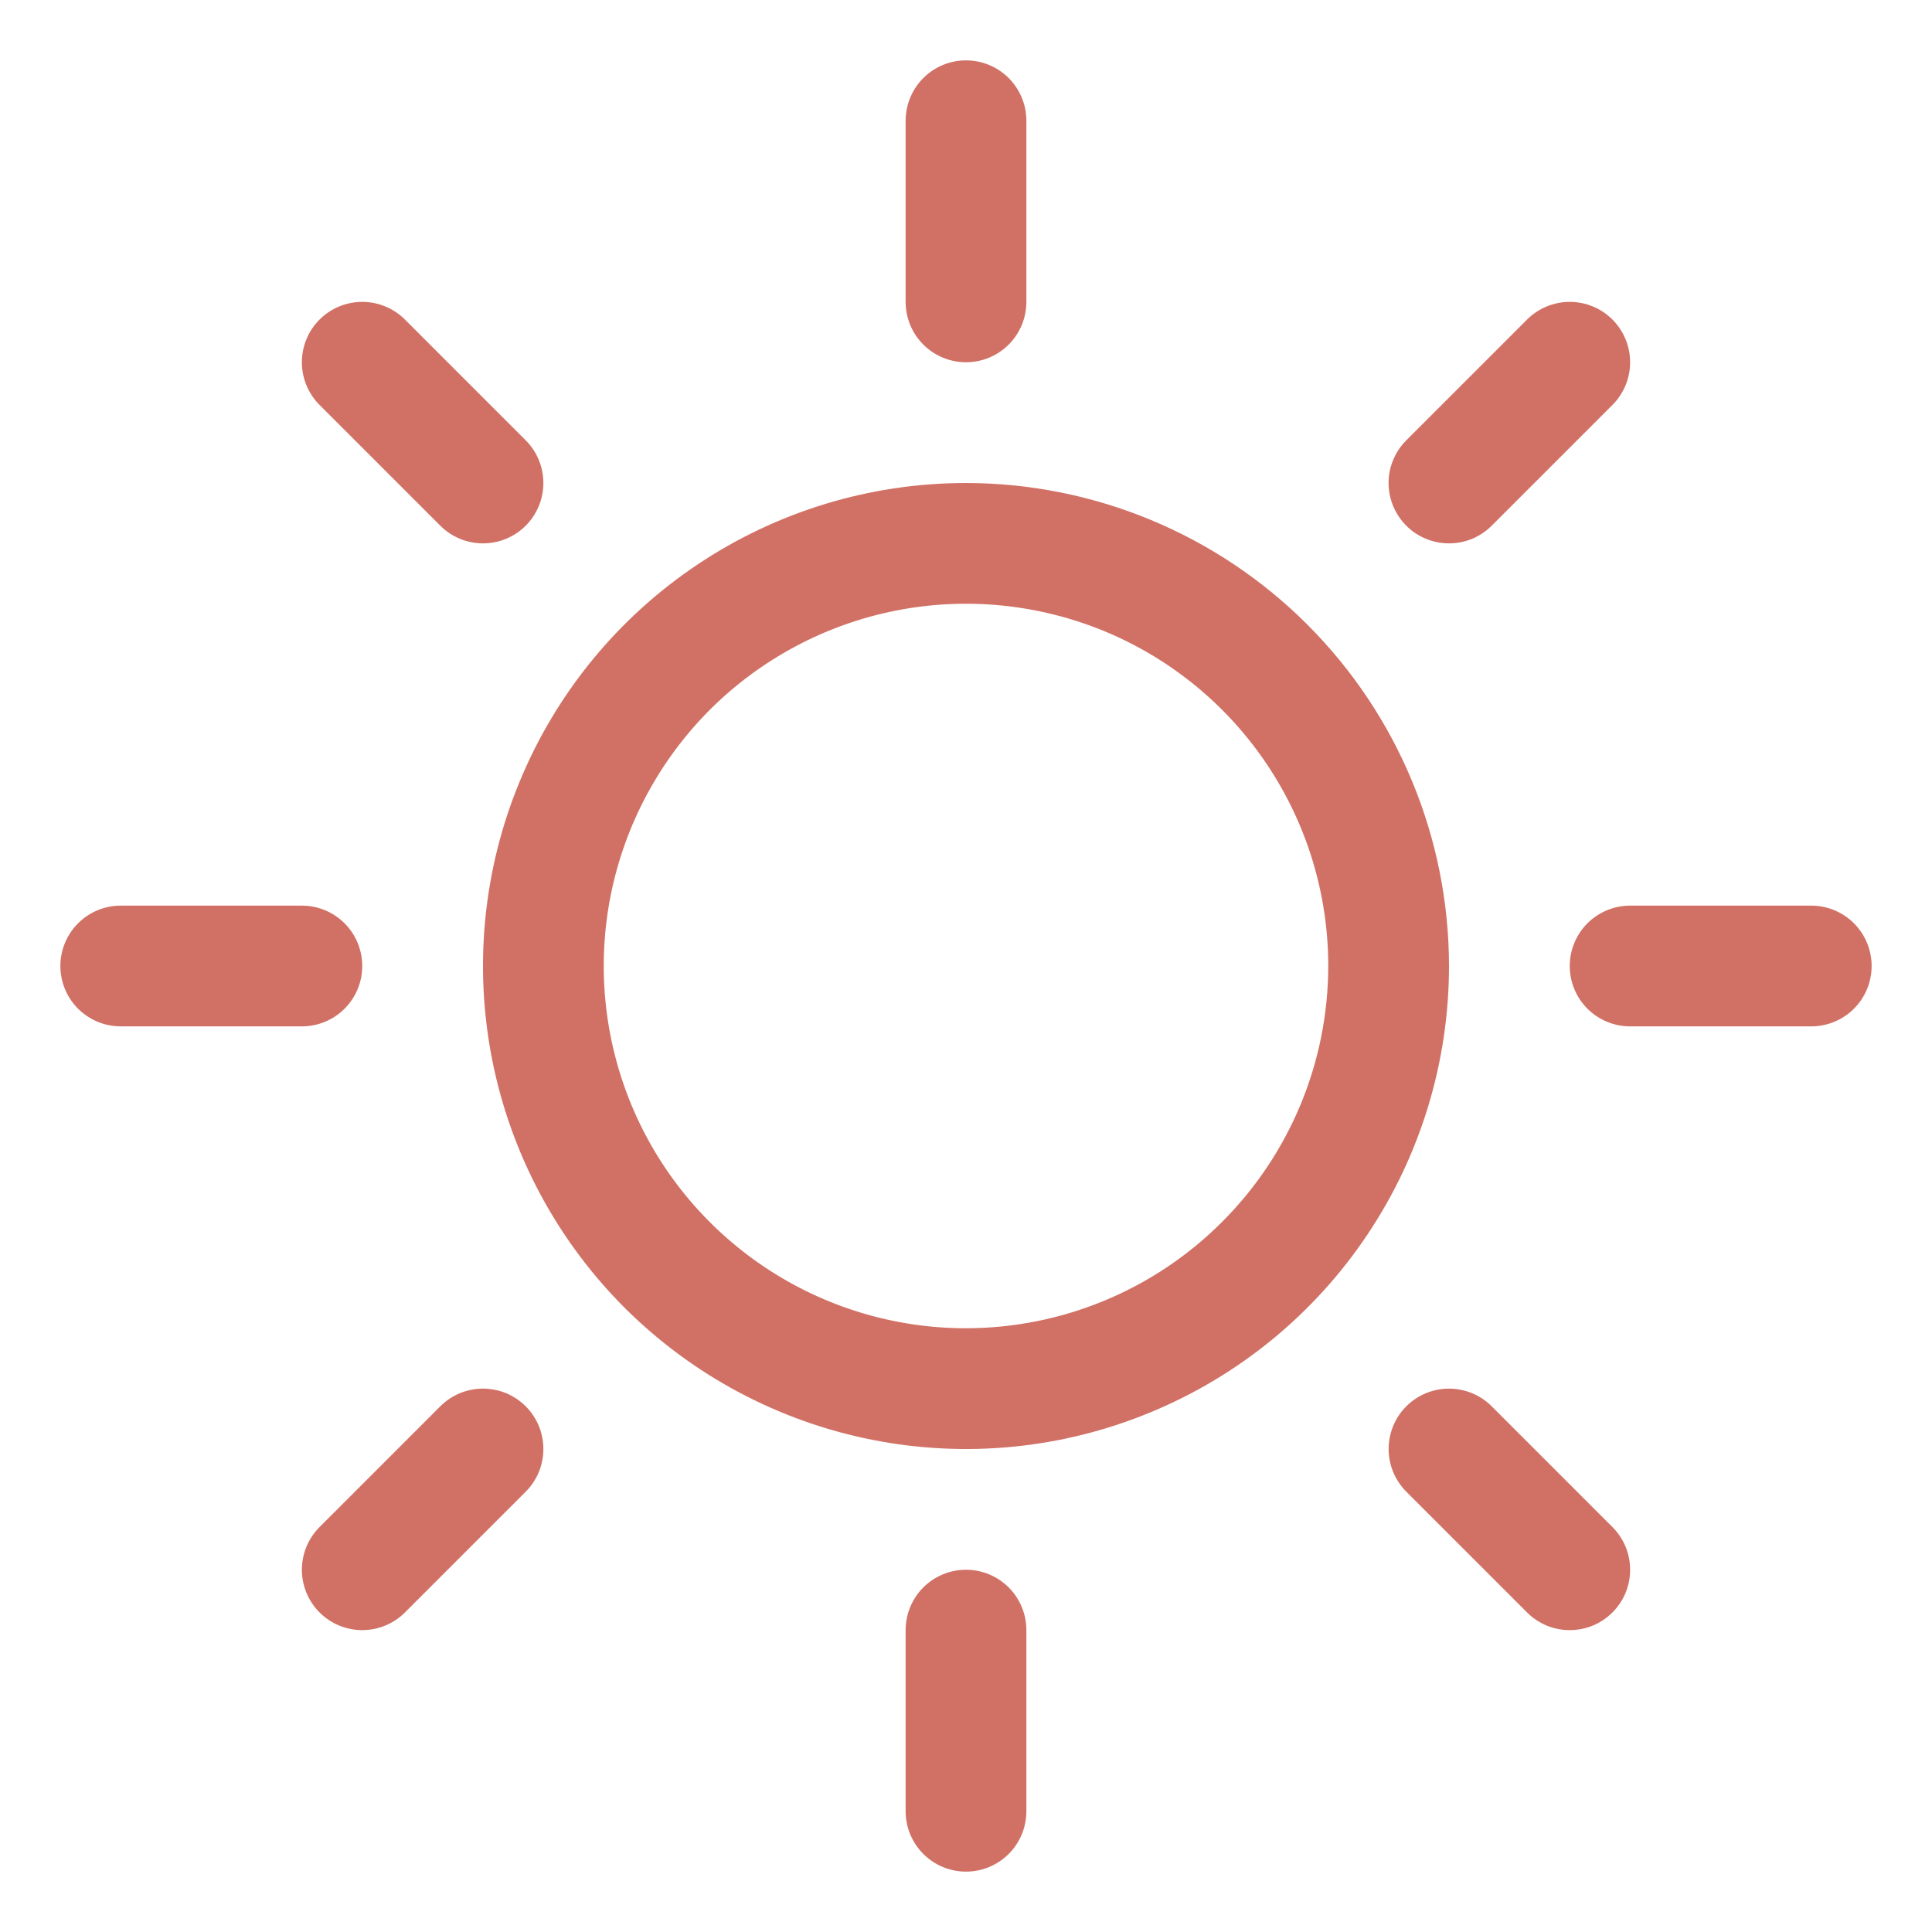 <svg xmlns="http://www.w3.org/2000/svg" fill="none" viewBox="0 0 20 20" height="20" width="20">
<g clip-path="url(#clip0_6700_11371)">
<path fill="#D17165" d="M9.375 3.125V1.25C9.375 1.084 9.441 0.925 9.558 0.808C9.675 0.691 9.834 0.625 10 0.625C10.166 0.625 10.325 0.691 10.442 0.808C10.559 0.925 10.625 1.084 10.625 1.25V3.125C10.625 3.291 10.559 3.45 10.442 3.567C10.325 3.684 10.166 3.75 10 3.75C9.834 3.75 9.675 3.684 9.558 3.567C9.441 3.45 9.375 3.291 9.375 3.125ZM15 10C15 10.989 14.707 11.956 14.157 12.778C13.608 13.6 12.827 14.241 11.913 14.619C11 14.998 9.994 15.097 9.025 14.904C8.055 14.711 7.164 14.235 6.464 13.536C5.765 12.836 5.289 11.945 5.096 10.976C4.903 10.005 5.002 9 5.381 8.087C5.759 7.173 6.4 6.392 7.222 5.843C8.044 5.293 9.011 5 10 5C11.326 5.001 12.597 5.529 13.534 6.466C14.471 7.403 14.999 8.674 15 10ZM13.75 10C13.75 9.258 13.53 8.533 13.118 7.917C12.706 7.3 12.12 6.819 11.435 6.535C10.75 6.252 9.996 6.177 9.268 6.322C8.541 6.467 7.873 6.824 7.348 7.348C6.824 7.873 6.467 8.541 6.322 9.268C6.177 9.996 6.252 10.75 6.535 11.435C6.819 12.12 7.3 12.706 7.917 13.118C8.533 13.53 9.258 13.75 10 13.75C10.994 13.749 11.947 13.354 12.65 12.65C13.354 11.947 13.749 10.994 13.75 10ZM4.558 5.442C4.675 5.559 4.834 5.625 5 5.625C5.166 5.625 5.325 5.559 5.442 5.442C5.559 5.325 5.625 5.166 5.625 5C5.625 4.834 5.559 4.675 5.442 4.558L4.192 3.308C4.075 3.191 3.916 3.125 3.75 3.125C3.584 3.125 3.425 3.191 3.308 3.308C3.191 3.425 3.125 3.584 3.125 3.75C3.125 3.916 3.191 4.075 3.308 4.192L4.558 5.442ZM4.558 14.558L3.308 15.808C3.191 15.925 3.125 16.084 3.125 16.25C3.125 16.416 3.191 16.575 3.308 16.692C3.425 16.809 3.584 16.875 3.75 16.875C3.916 16.875 4.075 16.809 4.192 16.692L5.442 15.442C5.5 15.384 5.546 15.315 5.578 15.239C5.609 15.163 5.625 15.082 5.625 15C5.625 14.918 5.609 14.837 5.578 14.761C5.546 14.685 5.5 14.616 5.442 14.558C5.384 14.5 5.315 14.454 5.239 14.422C5.163 14.391 5.082 14.375 5 14.375C4.918 14.375 4.837 14.391 4.761 14.422C4.685 14.454 4.616 14.5 4.558 14.558ZM15 5.625C15.082 5.625 15.163 5.609 15.239 5.578C15.315 5.546 15.384 5.5 15.442 5.442L16.692 4.192C16.809 4.075 16.875 3.916 16.875 3.75C16.875 3.584 16.809 3.425 16.692 3.308C16.575 3.191 16.416 3.125 16.25 3.125C16.084 3.125 15.925 3.191 15.808 3.308L14.558 4.558C14.47 4.645 14.411 4.757 14.386 4.878C14.362 4.999 14.375 5.125 14.422 5.239C14.47 5.354 14.55 5.451 14.652 5.52C14.755 5.588 14.876 5.625 15 5.625ZM15.442 14.558C15.325 14.441 15.166 14.375 15 14.375C14.834 14.375 14.675 14.441 14.558 14.558C14.441 14.675 14.375 14.834 14.375 15C14.375 15.166 14.441 15.325 14.558 15.442L15.808 16.692C15.866 16.75 15.935 16.796 16.011 16.828C16.087 16.859 16.168 16.875 16.25 16.875C16.332 16.875 16.413 16.859 16.489 16.828C16.565 16.796 16.634 16.75 16.692 16.692C16.75 16.634 16.796 16.565 16.828 16.489C16.859 16.413 16.875 16.332 16.875 16.25C16.875 16.168 16.859 16.087 16.828 16.011C16.796 15.935 16.75 15.866 16.692 15.808L15.442 14.558ZM3.75 10C3.75 9.834 3.684 9.675 3.567 9.558C3.45 9.441 3.291 9.375 3.125 9.375H1.25C1.084 9.375 0.925 9.441 0.808 9.558C0.691 9.675 0.625 9.834 0.625 10C0.625 10.166 0.691 10.325 0.808 10.442C0.925 10.559 1.084 10.625 1.25 10.625H3.125C3.291 10.625 3.45 10.559 3.567 10.442C3.684 10.325 3.75 10.166 3.75 10ZM10 16.25C9.834 16.25 9.675 16.316 9.558 16.433C9.441 16.55 9.375 16.709 9.375 16.875V18.75C9.375 18.916 9.441 19.075 9.558 19.192C9.675 19.309 9.834 19.375 10 19.375C10.166 19.375 10.325 19.309 10.442 19.192C10.559 19.075 10.625 18.916 10.625 18.75V16.875C10.625 16.709 10.559 16.55 10.442 16.433C10.325 16.316 10.166 16.25 10 16.25ZM18.75 9.375H16.875C16.709 9.375 16.55 9.441 16.433 9.558C16.316 9.675 16.25 9.834 16.25 10C16.25 10.166 16.316 10.325 16.433 10.442C16.55 10.559 16.709 10.625 16.875 10.625H18.75C18.916 10.625 19.075 10.559 19.192 10.442C19.309 10.325 19.375 10.166 19.375 10C19.375 9.834 19.309 9.675 19.192 9.558C19.075 9.441 18.916 9.375 18.75 9.375Z"></path>
</g>
<defs>
<clipPath id="clip0_6700_11371">
<rect fill="white" height="20" width="20"></rect>
</clipPath>
</defs>
</svg>
